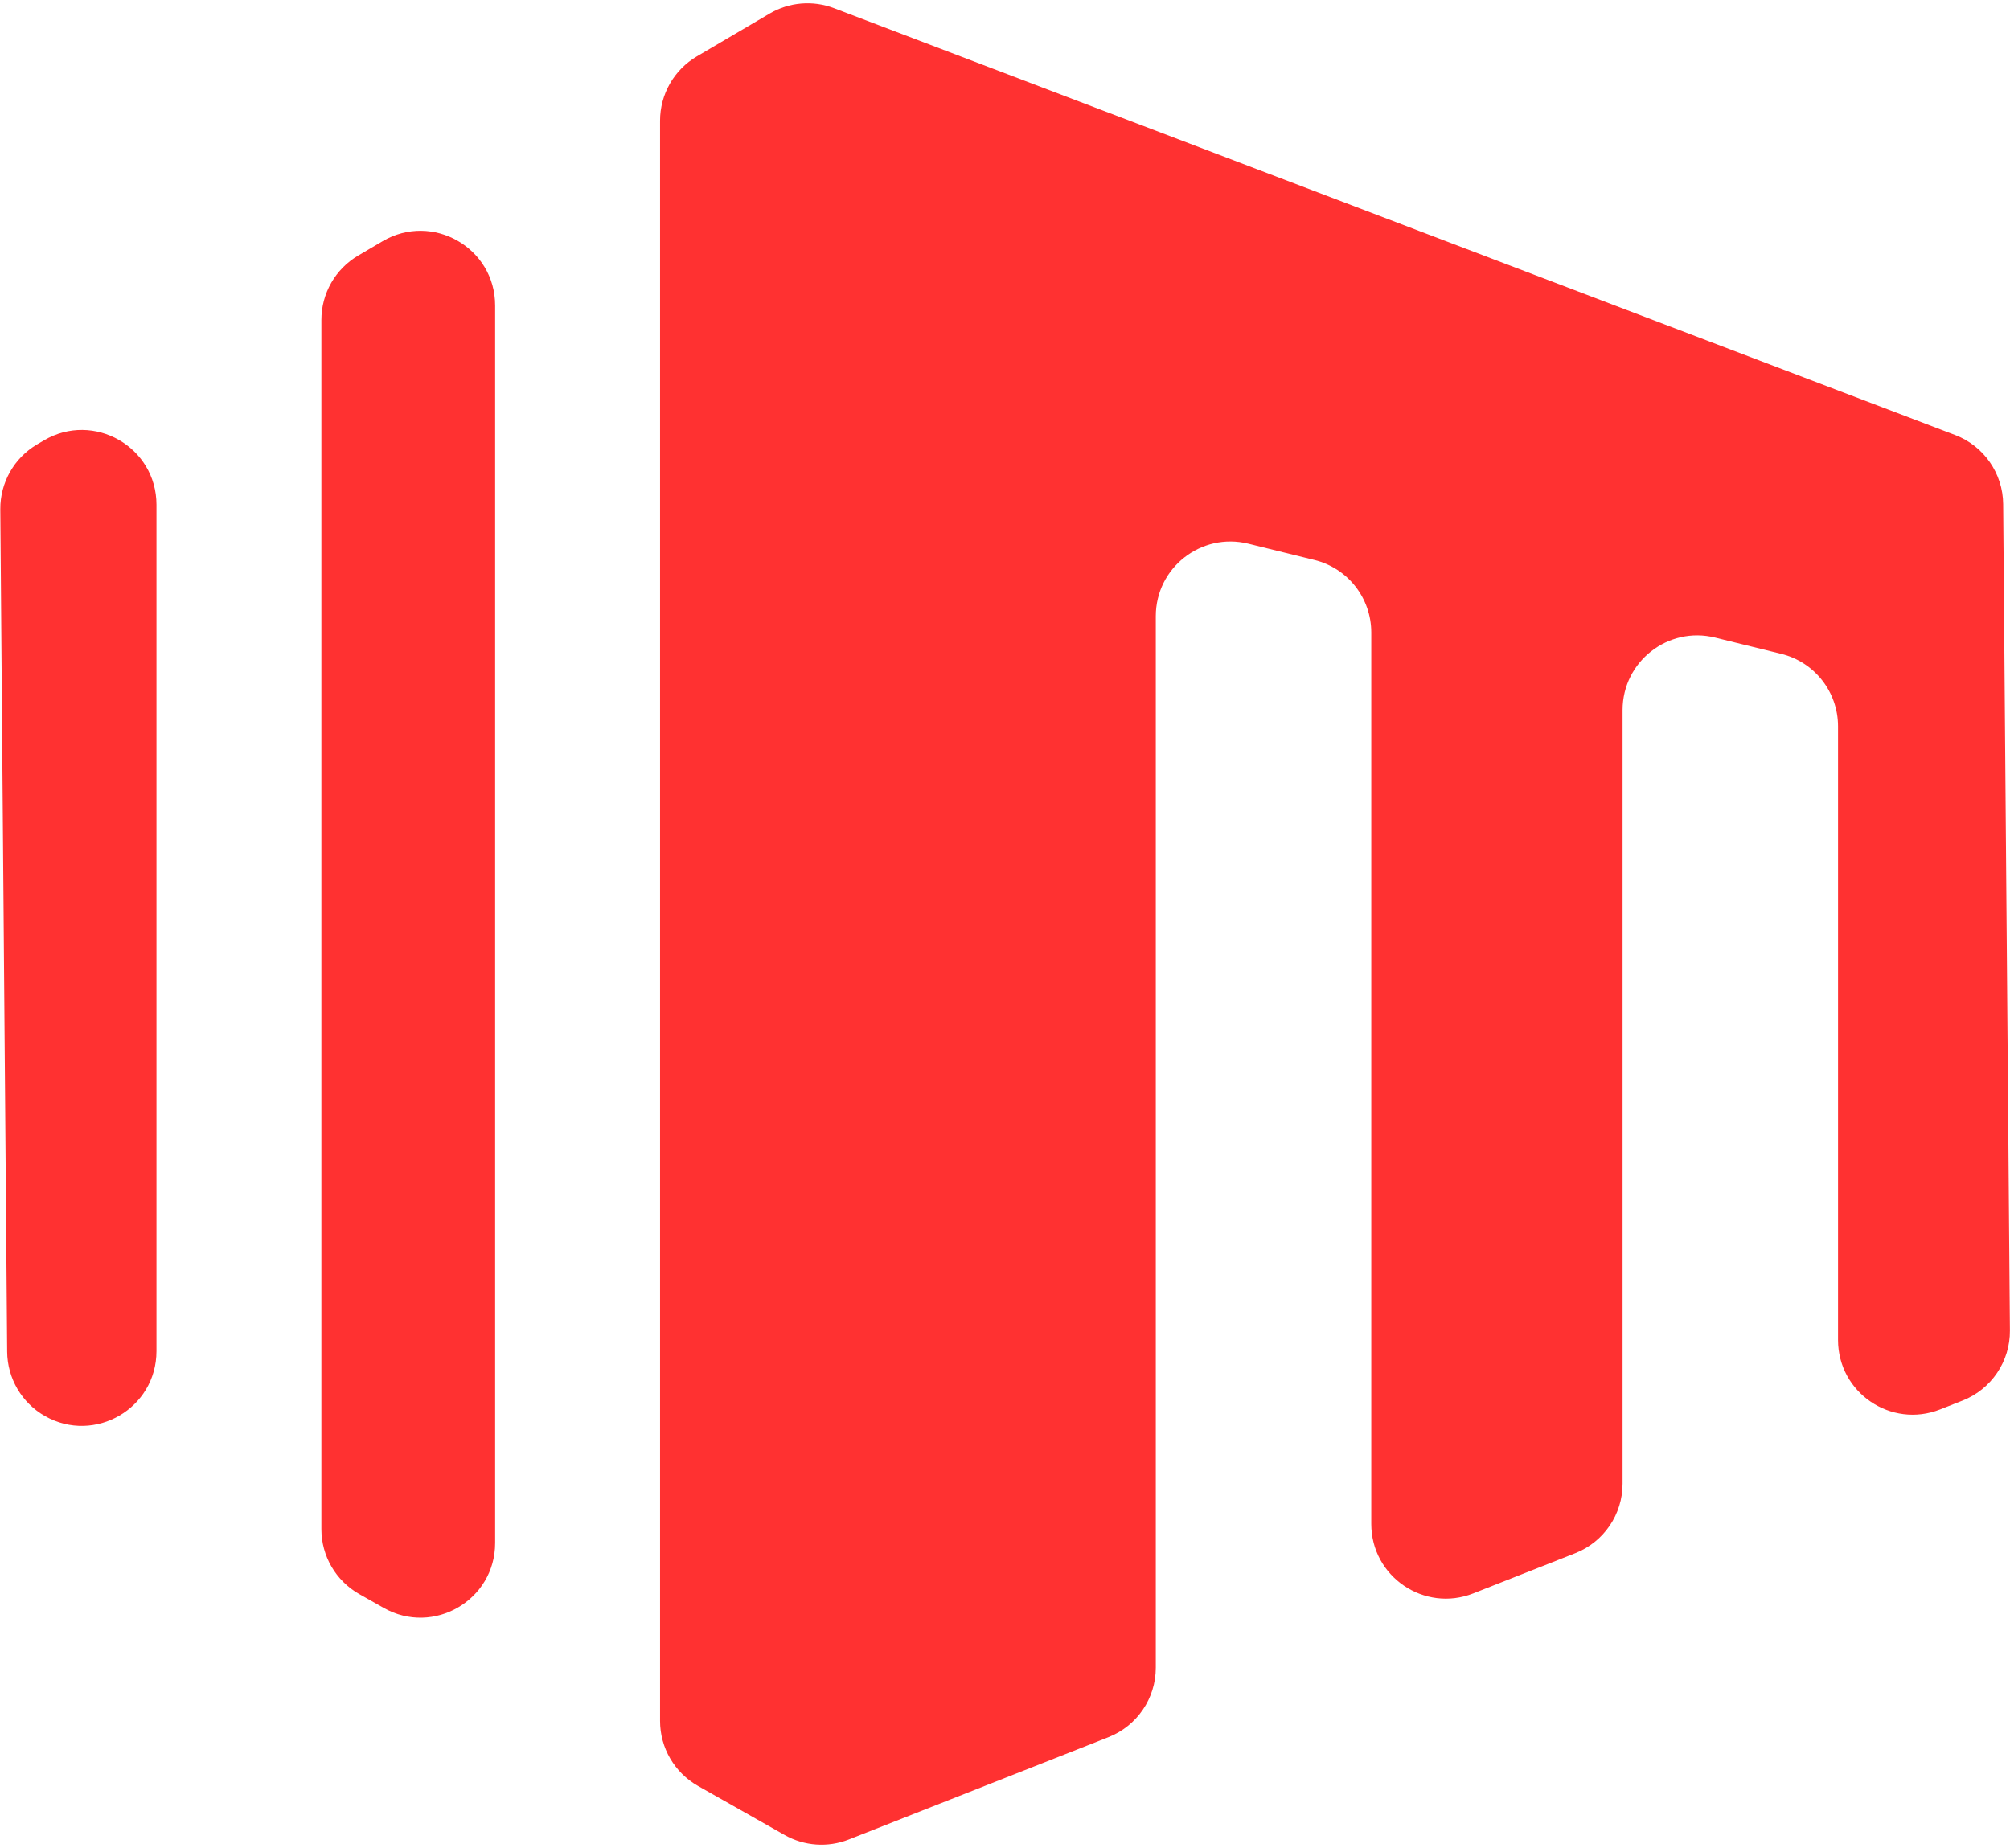 <?xml version="1.0" encoding="UTF-8" standalone="no"?><svg xmlns="http://www.w3.org/2000/svg" xmlns:xlink="http://www.w3.org/1999/xlink" fill="#ff3131" height="861.1" preserveAspectRatio="xMidYMid meet" version="1" viewBox="531.7 569.4 936.5 861.1" width="936.5" zoomAndPan="magnify"><g id="change1_1"><path d="M 1287.691 1260.859 L 1287.691 900.301 C 1287.691 877.719 1308.871 861.129 1330.789 866.52 L 1361.609 874.109 C 1377.16 877.93 1388.078 891.871 1388.078 907.879 L 1388.078 1193.859 C 1388.078 1218.391 1412.801 1235.219 1435.621 1226.219 L 1446.129 1222.078 C 1459.52 1216.801 1468.281 1203.82 1468.16 1189.43 L 1465.02 804.34 C 1464.91 790.012 1456.012 777.219 1442.621 772.121 L 920.293 573.211 C 910.426 569.449 899.383 570.379 890.277 575.73 L 856.379 595.672 C 845.758 601.922 839.234 613.328 839.234 625.648 L 839.234 1371.398 C 839.234 1383.922 845.969 1395.48 856.871 1401.66 L 897.273 1424.551 C 906.41 1429.73 917.402 1430.5 927.176 1426.648 L 1048.18 1378.949 C 1061.48 1373.711 1070.211 1360.871 1070.211 1346.59 L 1070.211 856.551 C 1070.211 833.969 1091.379 817.379 1113.301 822.77 L 1144.129 830.359 C 1159.672 834.18 1170.602 848.121 1170.602 864.129 L 1170.602 1279.59 C 1170.602 1304.121 1195.32 1320.949 1218.141 1311.949 L 1265.672 1293.211 C 1278.961 1287.98 1287.691 1275.141 1287.691 1260.859 Z M 552.184 774.621 L 548.984 776.5 C 538.273 782.801 531.738 794.328 531.84 806.762 L 535.035 1199.34 C 535.137 1211.762 541.859 1223.191 552.672 1229.32 C 575.859 1242.449 604.602 1225.699 604.602 1199.051 L 604.602 804.602 C 604.602 777.699 575.367 760.98 552.184 774.621 Z M 681.438 1282 L 681.438 718.48 C 681.438 706.148 687.961 694.75 698.586 688.5 L 709.977 681.801 C 733.164 668.16 762.395 684.871 762.395 711.781 L 762.395 1288.449 C 762.395 1315.102 733.652 1331.852 710.469 1318.711 L 699.074 1312.262 C 688.176 1306.09 681.438 1294.531 681.438 1282" fill="inherit"/></g></svg>